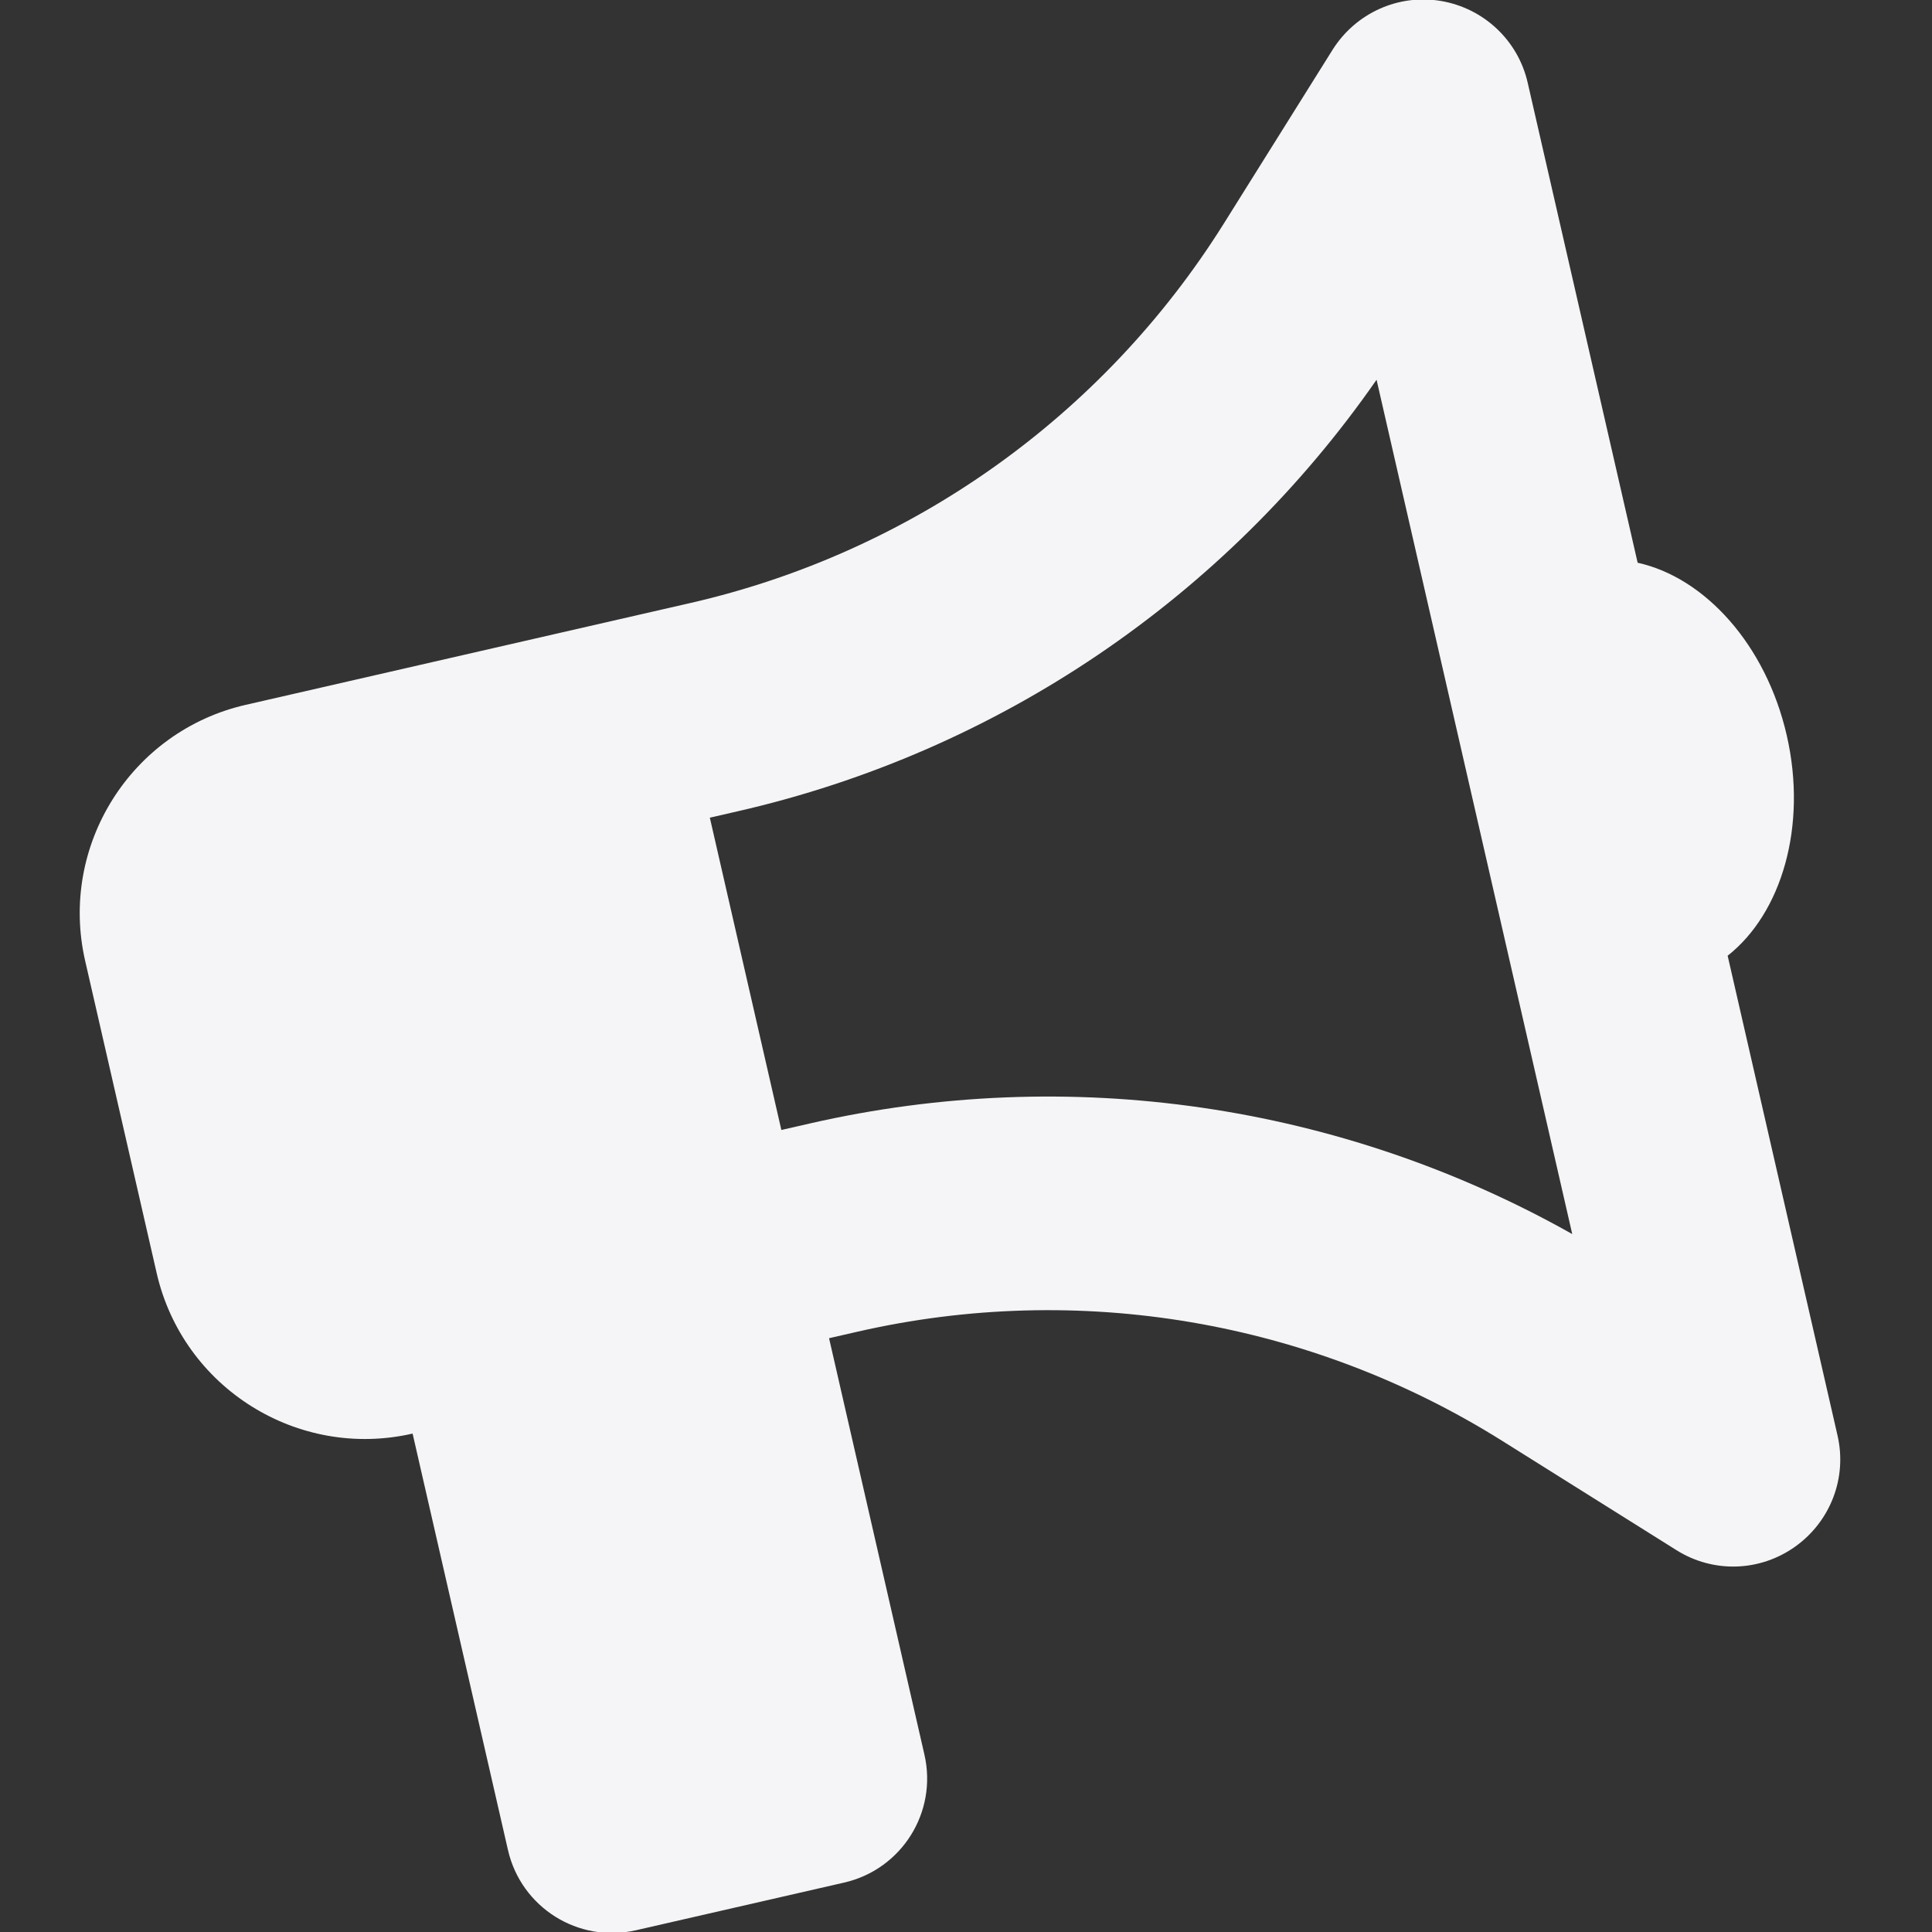 <svg width="100" height="100" viewBox="0 0 100 100" fill="none" xmlns="http://www.w3.org/2000/svg">
<rect x="0" y="0" width="100" height="100" fill="#333333" stroke="none"/>
<g clip-path="url(#clip0_10813_471)">
<path d="M79.071 4.273C78.574 2.1 76.809 0.431 74.595 0.052C72.382 -0.327 70.183 0.673 68.984 2.56L63.327 11.6C57.095 21.534 47.173 28.592 35.738 31.211L34.273 31.546L28.884 32.78L12.717 36.483C6.772 37.845 3.046 43.785 4.407 49.729L8.109 65.894C9.471 71.838 15.411 75.564 21.356 74.202L26.292 95.756C26.975 98.736 29.934 100.593 32.915 99.91L43.693 97.442C46.674 96.759 48.531 93.799 47.848 90.819L42.912 69.265L44.377 68.93C55.812 66.311 67.816 68.346 77.751 74.577L86.775 80.237C88.679 81.432 91.09 81.358 92.918 80.053C94.746 78.748 95.613 76.494 95.111 74.305L89.423 49.468C92.216 47.269 93.558 42.761 92.482 38.063C91.406 33.365 88.236 29.891 84.764 29.127L79.071 4.273ZM71.251 19.656L76.315 41.766L81.379 63.875C69.413 57.134 55.347 55.075 41.908 58.153L40.443 58.488L36.741 42.323L38.206 41.987C51.645 38.91 63.412 30.933 71.251 19.656Z" fill="#F5F5F7"/>
</g>
<defs>
<clipPath id="clip0_10813_471">
<rect width="100" height="100" fill="white"/>
</clipPath>
</defs>
</svg>
